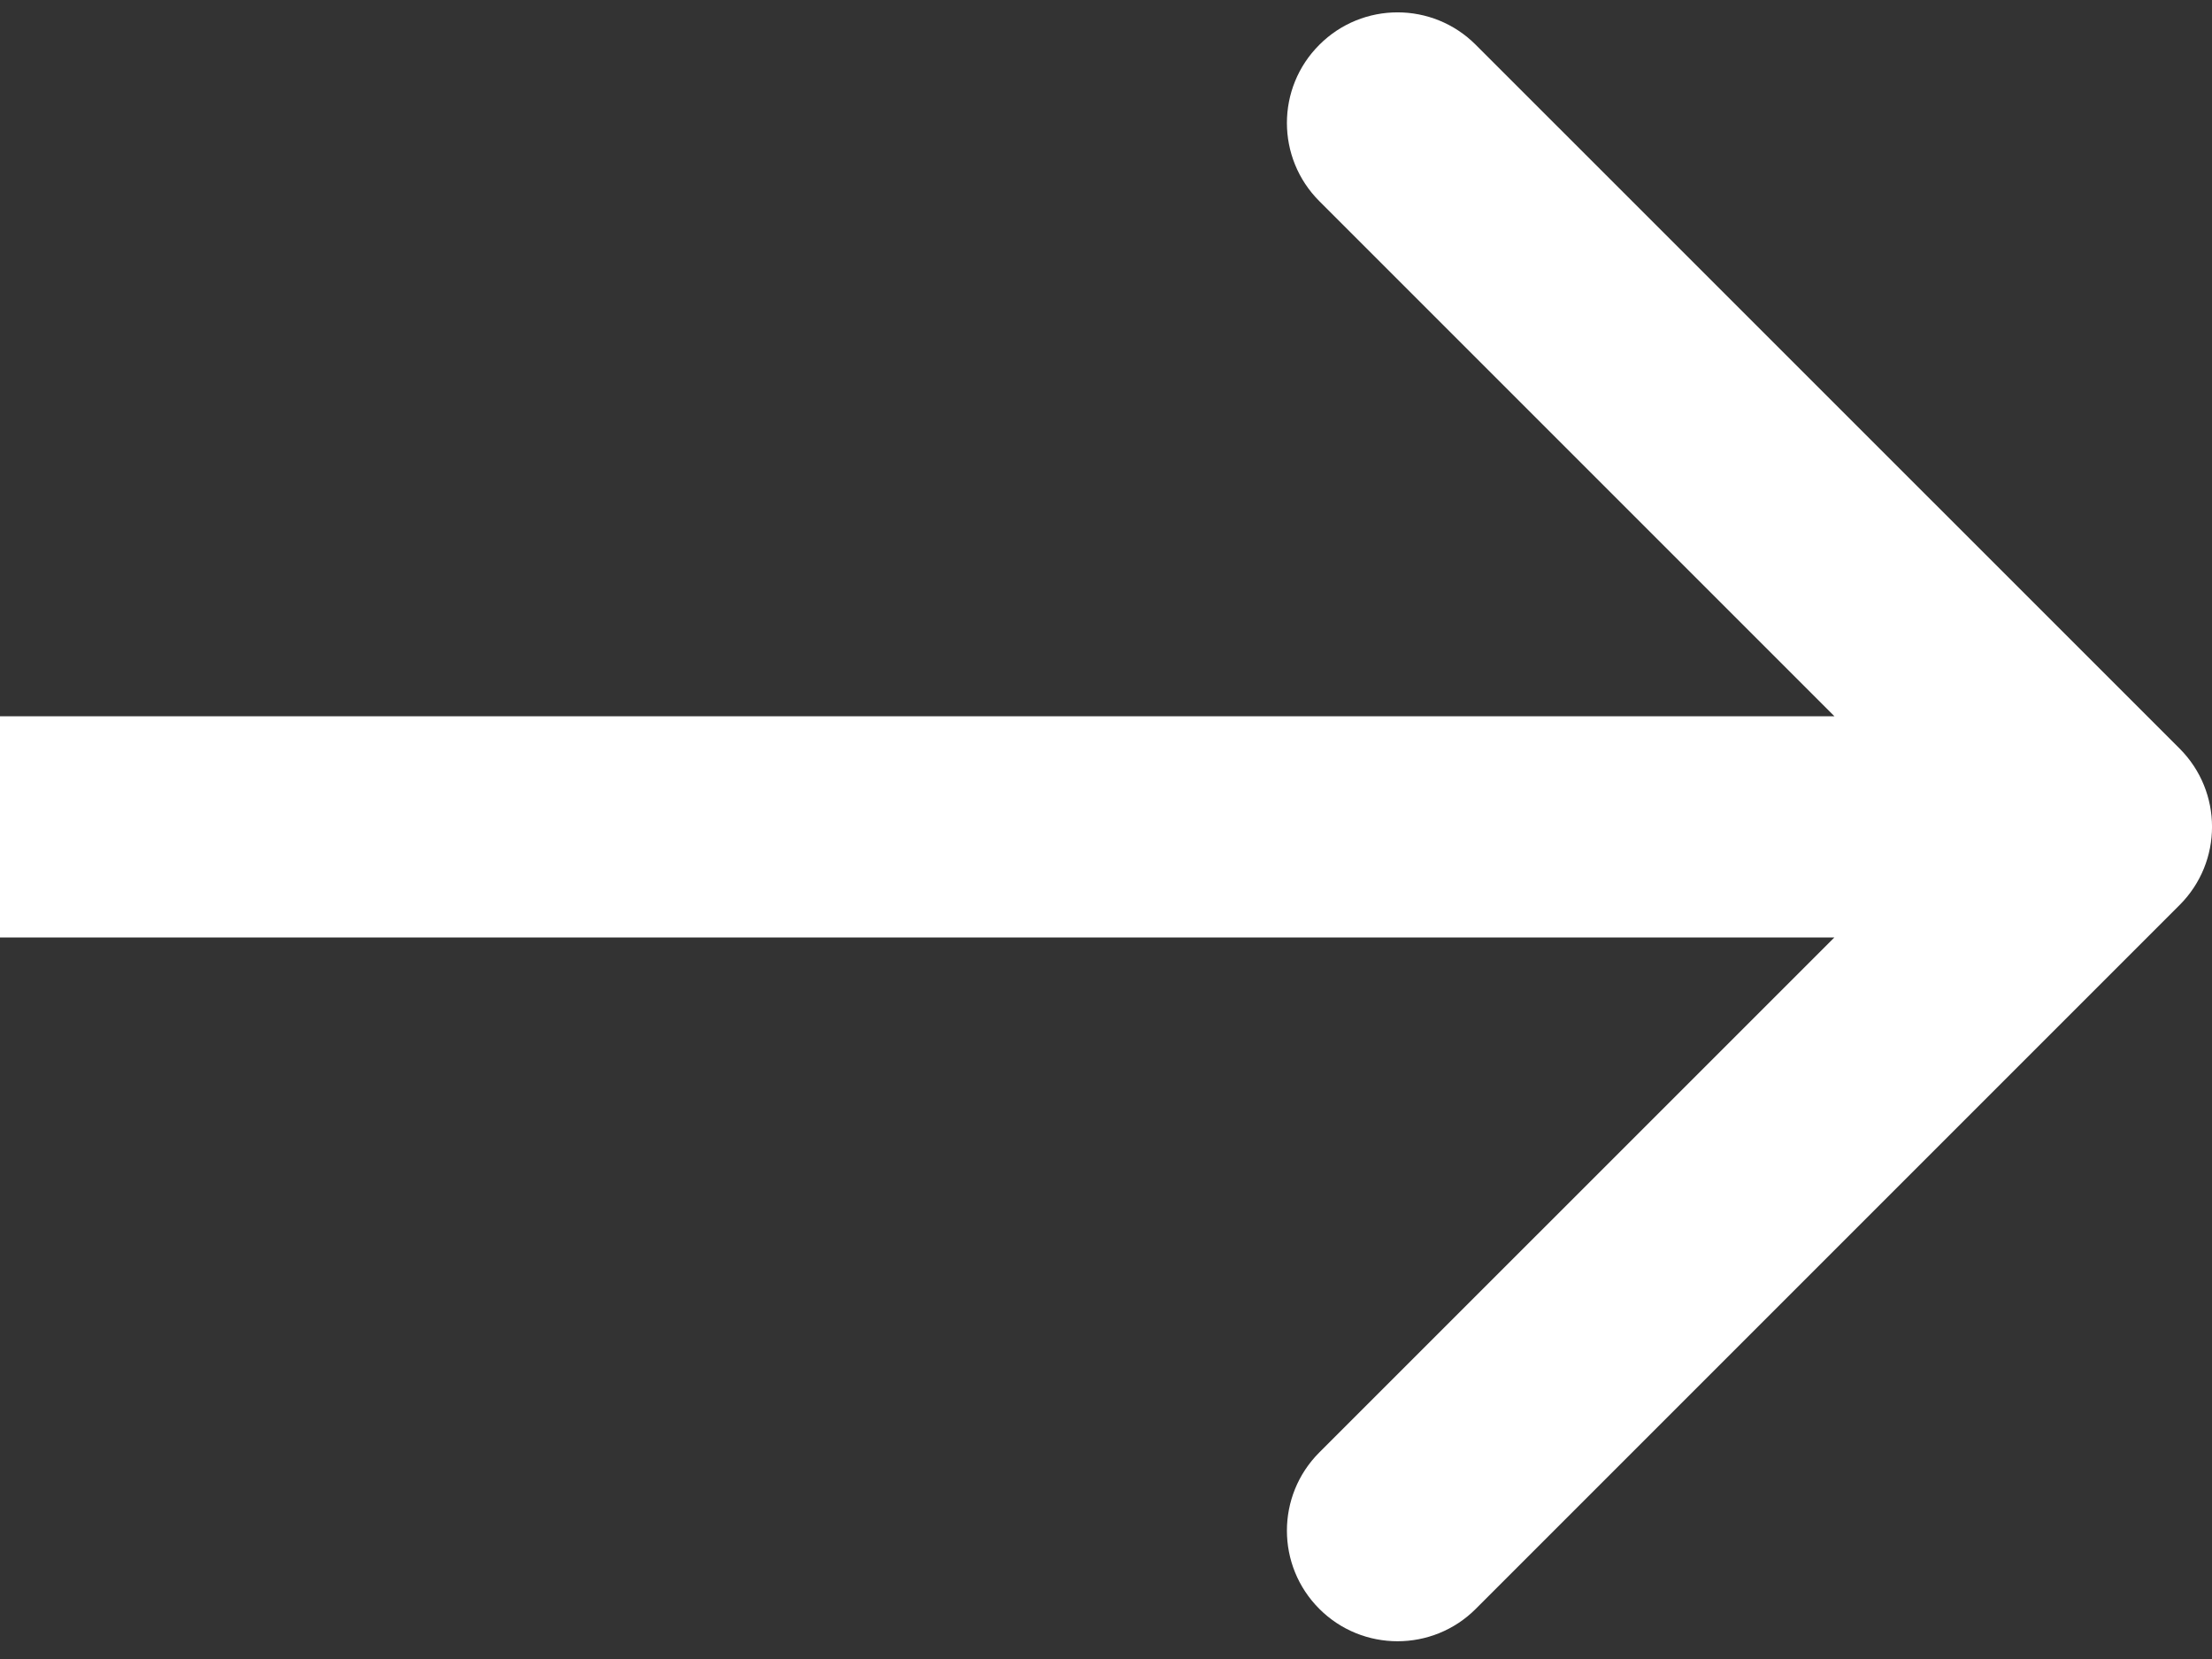 <svg width="20" height="15" viewBox="0 0 20 15" fill="none" xmlns="http://www.w3.org/2000/svg">
<rect x="0" y="0" width="20" height="15" fill="#333333" stroke="none"/>
<path d="M19.707 8.183C20.098 7.792 20.098 7.159 19.707 6.768L13.343 0.405C12.953 0.014 12.319 0.014 11.929 0.405C11.538 0.795 11.538 1.428 11.929 1.819L17.586 7.476L11.929 13.132C11.538 13.523 11.538 14.156 11.929 14.547C12.319 14.937 12.953 14.937 13.343 14.547L19.707 8.183ZM0 7.476L-8.74228e-08 8.476L19 8.476L19 7.476L19 6.476L8.74228e-08 6.476L0 7.476Z" fill="white"/>
</svg>
